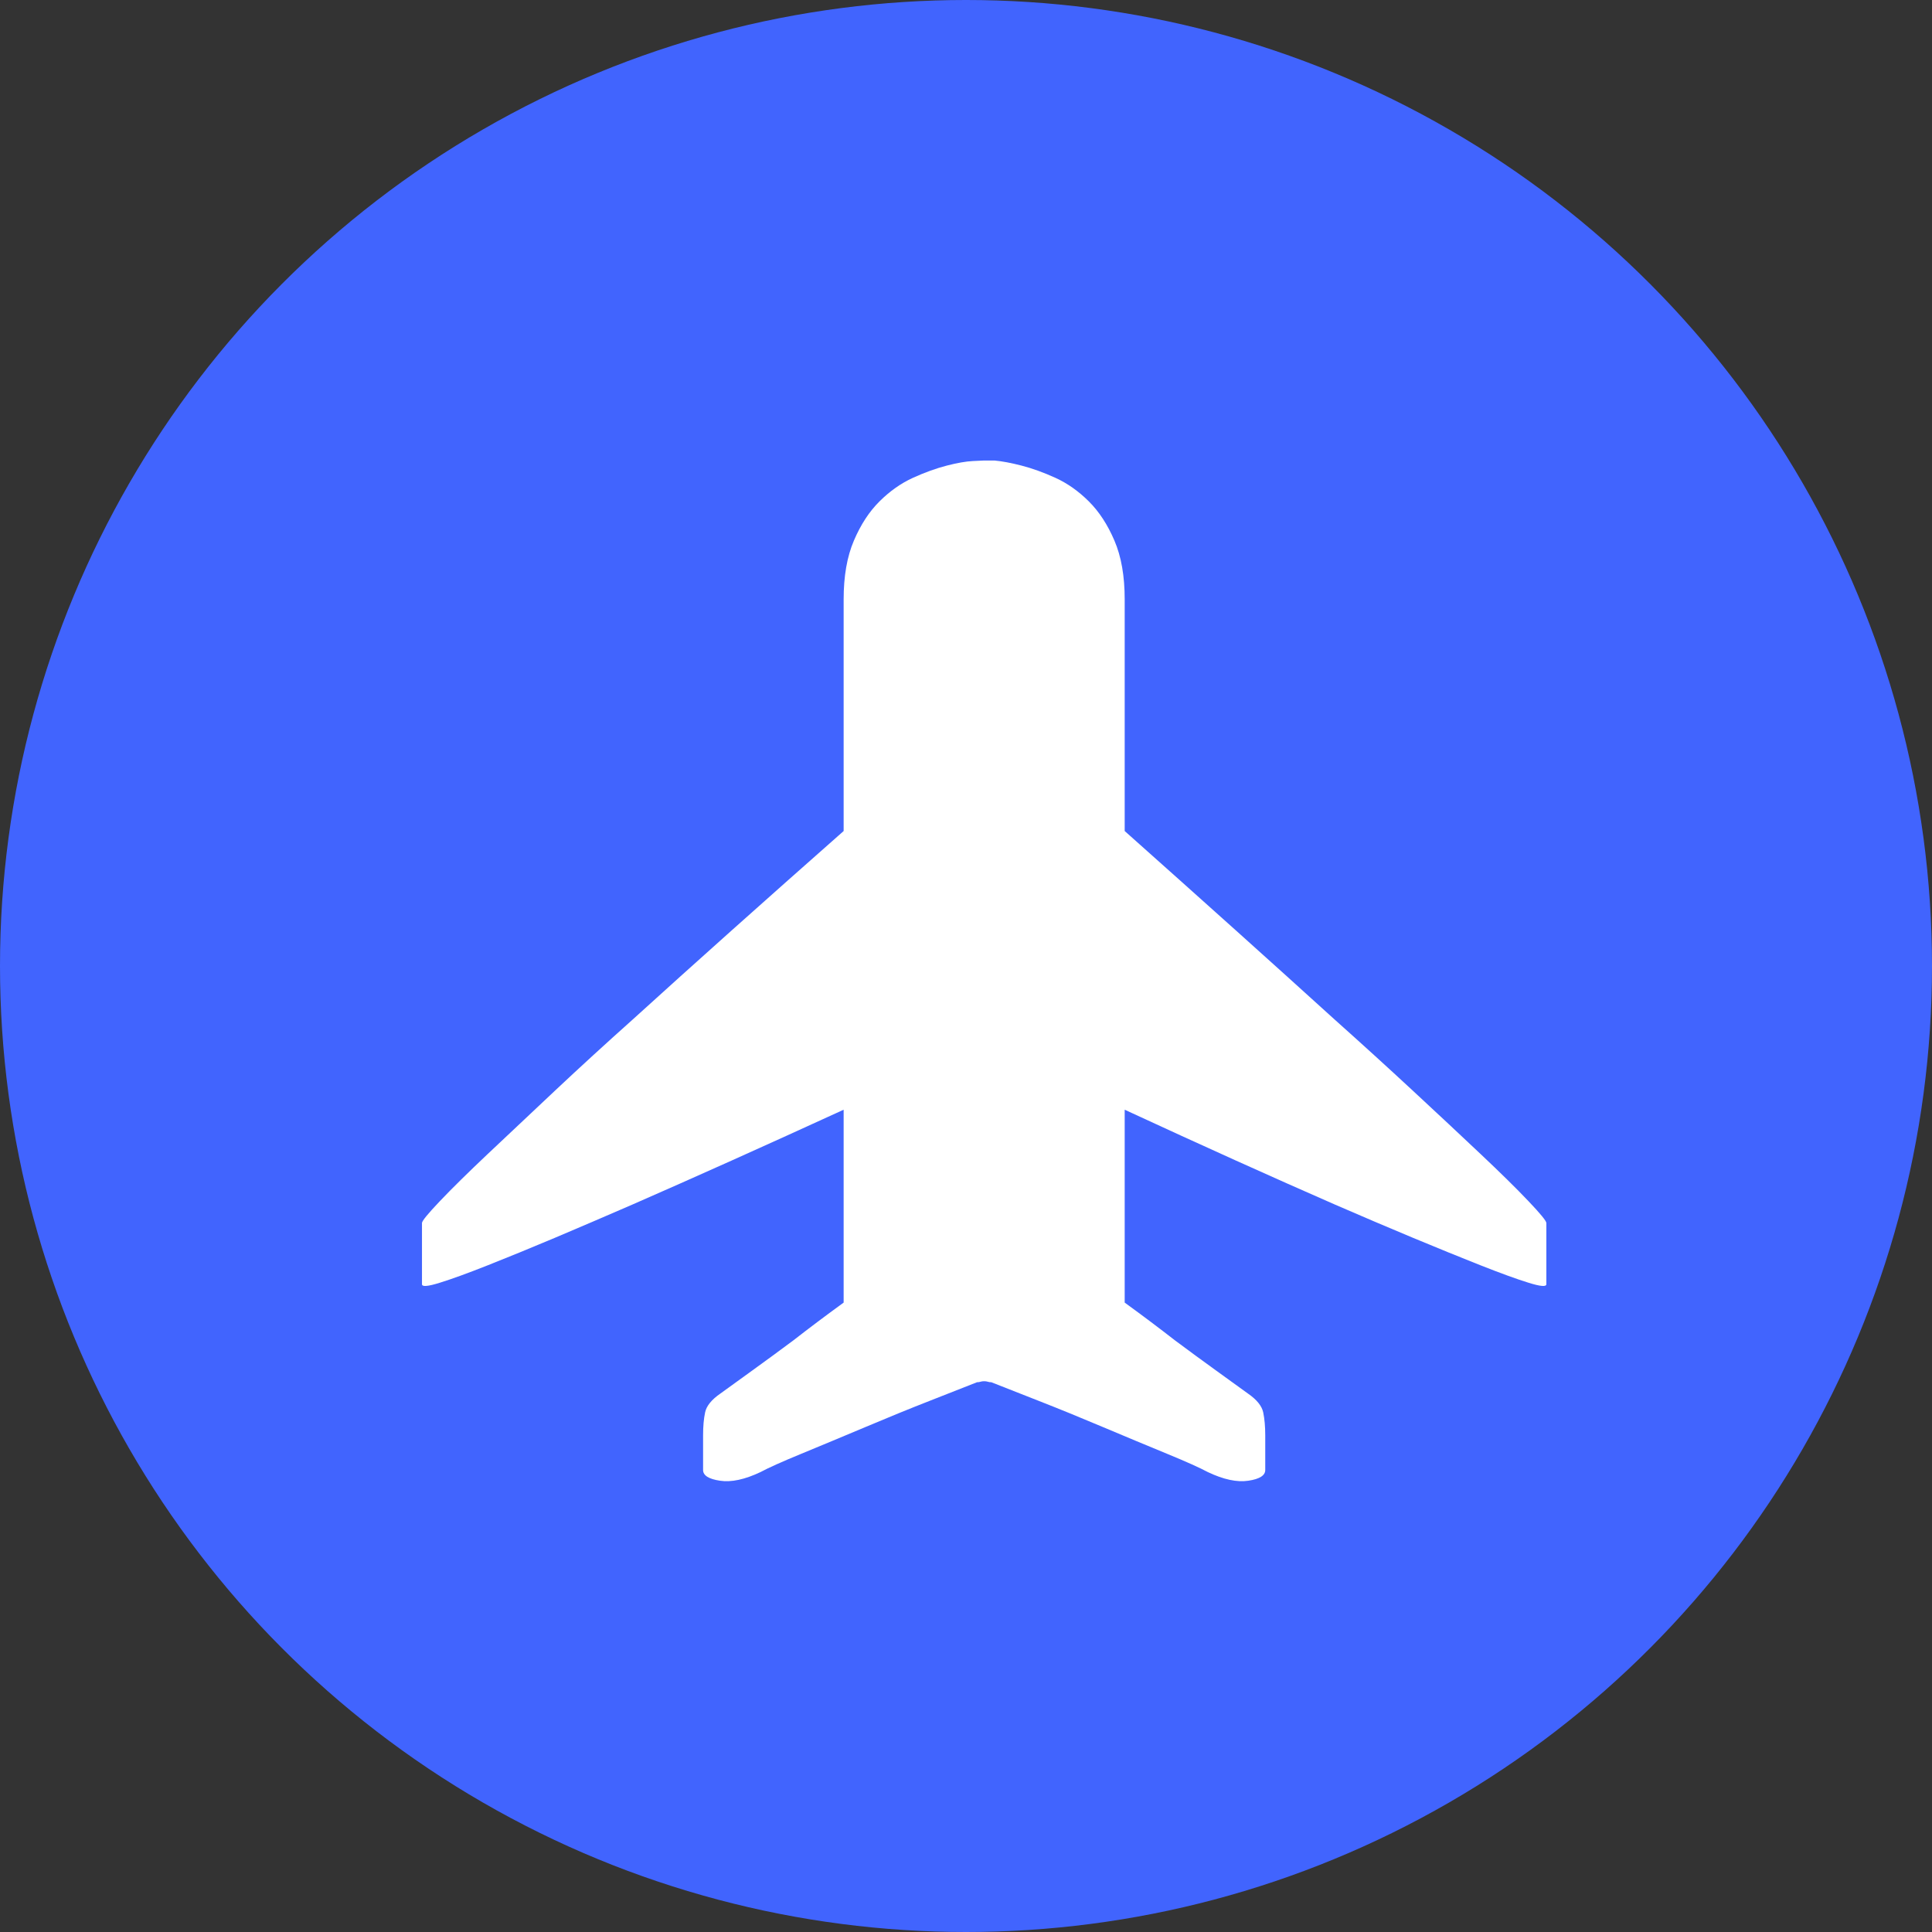 <svg width="36px" height="36px" viewBox="0 0 36 36" version="1.1" xmlns="http://www.w3.org/2000/svg"
    xmlns:xlink="http://www.w3.org/1999/xlink">
    <rect x="0" y="0" width="36" height="36" fill="#333333" stroke="none"/>
    <g id="页面-1" stroke="none" stroke-width="1" fill="none" fill-rule="evenodd">
        <g id="用户首页" transform="translate(-83, -1683)">
            <g id="编组-7" transform="translate(15, 1498)">
                <g id="编组-8" transform="translate(0, 161)">
                    <g id="编组-9" transform="translate(68, 24)">
                        <circle id="椭圆形" fill="#4164FE" cx="18" cy="18" r="18"></circle>
                        <g id="旅行" transform="translate(7.863, 8.543)" fill="#FFFFFF" fill-rule="nonzero">
                            <rect id="矩形" opacity="0" x="0" y="0" width="20.968" height="19.057"></rect>
                            <path
                                d="M13.094,6.942 C14.547,8.236 15.853,9.408 17.013,10.461 C17.51,10.905 17.994,11.345 18.466,11.783 C18.937,12.22 19.358,12.613 19.727,12.962 C20.097,13.311 20.393,13.602 20.616,13.837 C20.839,14.071 20.951,14.208 20.951,14.246 L20.951,15.387 C20.951,15.438 20.839,15.428 20.616,15.358 C20.393,15.289 20.097,15.181 19.727,15.035 C19.358,14.889 18.937,14.718 18.466,14.522 C17.994,14.325 17.51,14.119 17.013,13.903 C15.853,13.396 14.547,12.807 13.094,12.135 L13.094,15.729 C13.426,15.97 13.738,16.205 14.031,16.433 C14.286,16.623 14.541,16.81 14.796,16.994 C15.05,17.178 15.248,17.321 15.388,17.422 C15.554,17.536 15.649,17.654 15.675,17.774 C15.7,17.894 15.713,18.037 15.713,18.202 L15.713,18.849 C15.713,18.95 15.608,19.017 15.398,19.048 C15.187,19.08 14.936,19.026 14.643,18.887 C14.502,18.811 14.248,18.696 13.878,18.544 C13.508,18.392 13.113,18.227 12.693,18.05 C12.272,17.872 11.868,17.707 11.479,17.555 C11.09,17.403 10.8,17.289 10.609,17.213 C10.584,17.213 10.561,17.21 10.542,17.203 C10.523,17.197 10.501,17.194 10.475,17.194 C10.45,17.194 10.428,17.197 10.409,17.203 C10.389,17.21 10.367,17.213 10.342,17.213 C10.15,17.289 9.861,17.403 9.472,17.555 C9.083,17.707 8.679,17.872 8.258,18.05 C7.837,18.227 7.442,18.392 7.073,18.544 C6.703,18.696 6.448,18.811 6.308,18.887 C6.015,19.026 5.763,19.08 5.553,19.048 C5.343,19.017 5.238,18.95 5.238,18.849 L5.238,18.202 C5.238,18.037 5.25,17.894 5.276,17.774 C5.301,17.654 5.397,17.536 5.563,17.422 C5.703,17.321 5.9,17.178 6.155,16.994 C6.41,16.81 6.665,16.623 6.92,16.433 C7.213,16.205 7.525,15.97 7.857,15.729 L7.857,12.135 C6.391,12.807 5.078,13.396 3.919,13.903 C3.422,14.119 2.941,14.325 2.476,14.522 C2.01,14.718 1.593,14.889 1.223,15.035 C0.854,15.181 0.558,15.289 0.335,15.358 C0.112,15.428 0,15.438 0,15.387 L0,14.246 C0,14.208 0.112,14.071 0.335,13.837 C0.558,13.602 0.854,13.311 1.223,12.962 C1.593,12.613 2.01,12.22 2.475,11.783 C2.941,11.345 3.422,10.905 3.919,10.461 C5.078,9.408 6.391,8.236 7.857,6.942 L7.857,2.625 C7.857,2.194 7.92,1.829 8.048,1.531 C8.175,1.233 8.334,0.989 8.526,0.799 C8.717,0.609 8.924,0.463 9.147,0.361 C9.37,0.26 9.58,0.184 9.778,0.133 C9.975,0.082 10.138,0.054 10.265,0.048 C10.393,0.041 10.463,0.038 10.475,0.038 L10.667,0.038 C10.807,0.051 10.976,0.082 11.173,0.133 C11.371,0.184 11.581,0.26 11.804,0.361 C12.027,0.463 12.234,0.609 12.425,0.799 C12.616,0.989 12.776,1.233 12.903,1.531 C13.031,1.829 13.094,2.194 13.094,2.625 L13.094,6.942 Z"
                                id="路径"></path>
                        </g>
                    </g>
                </g>
            </g>
        </g>
    </g>
</svg>